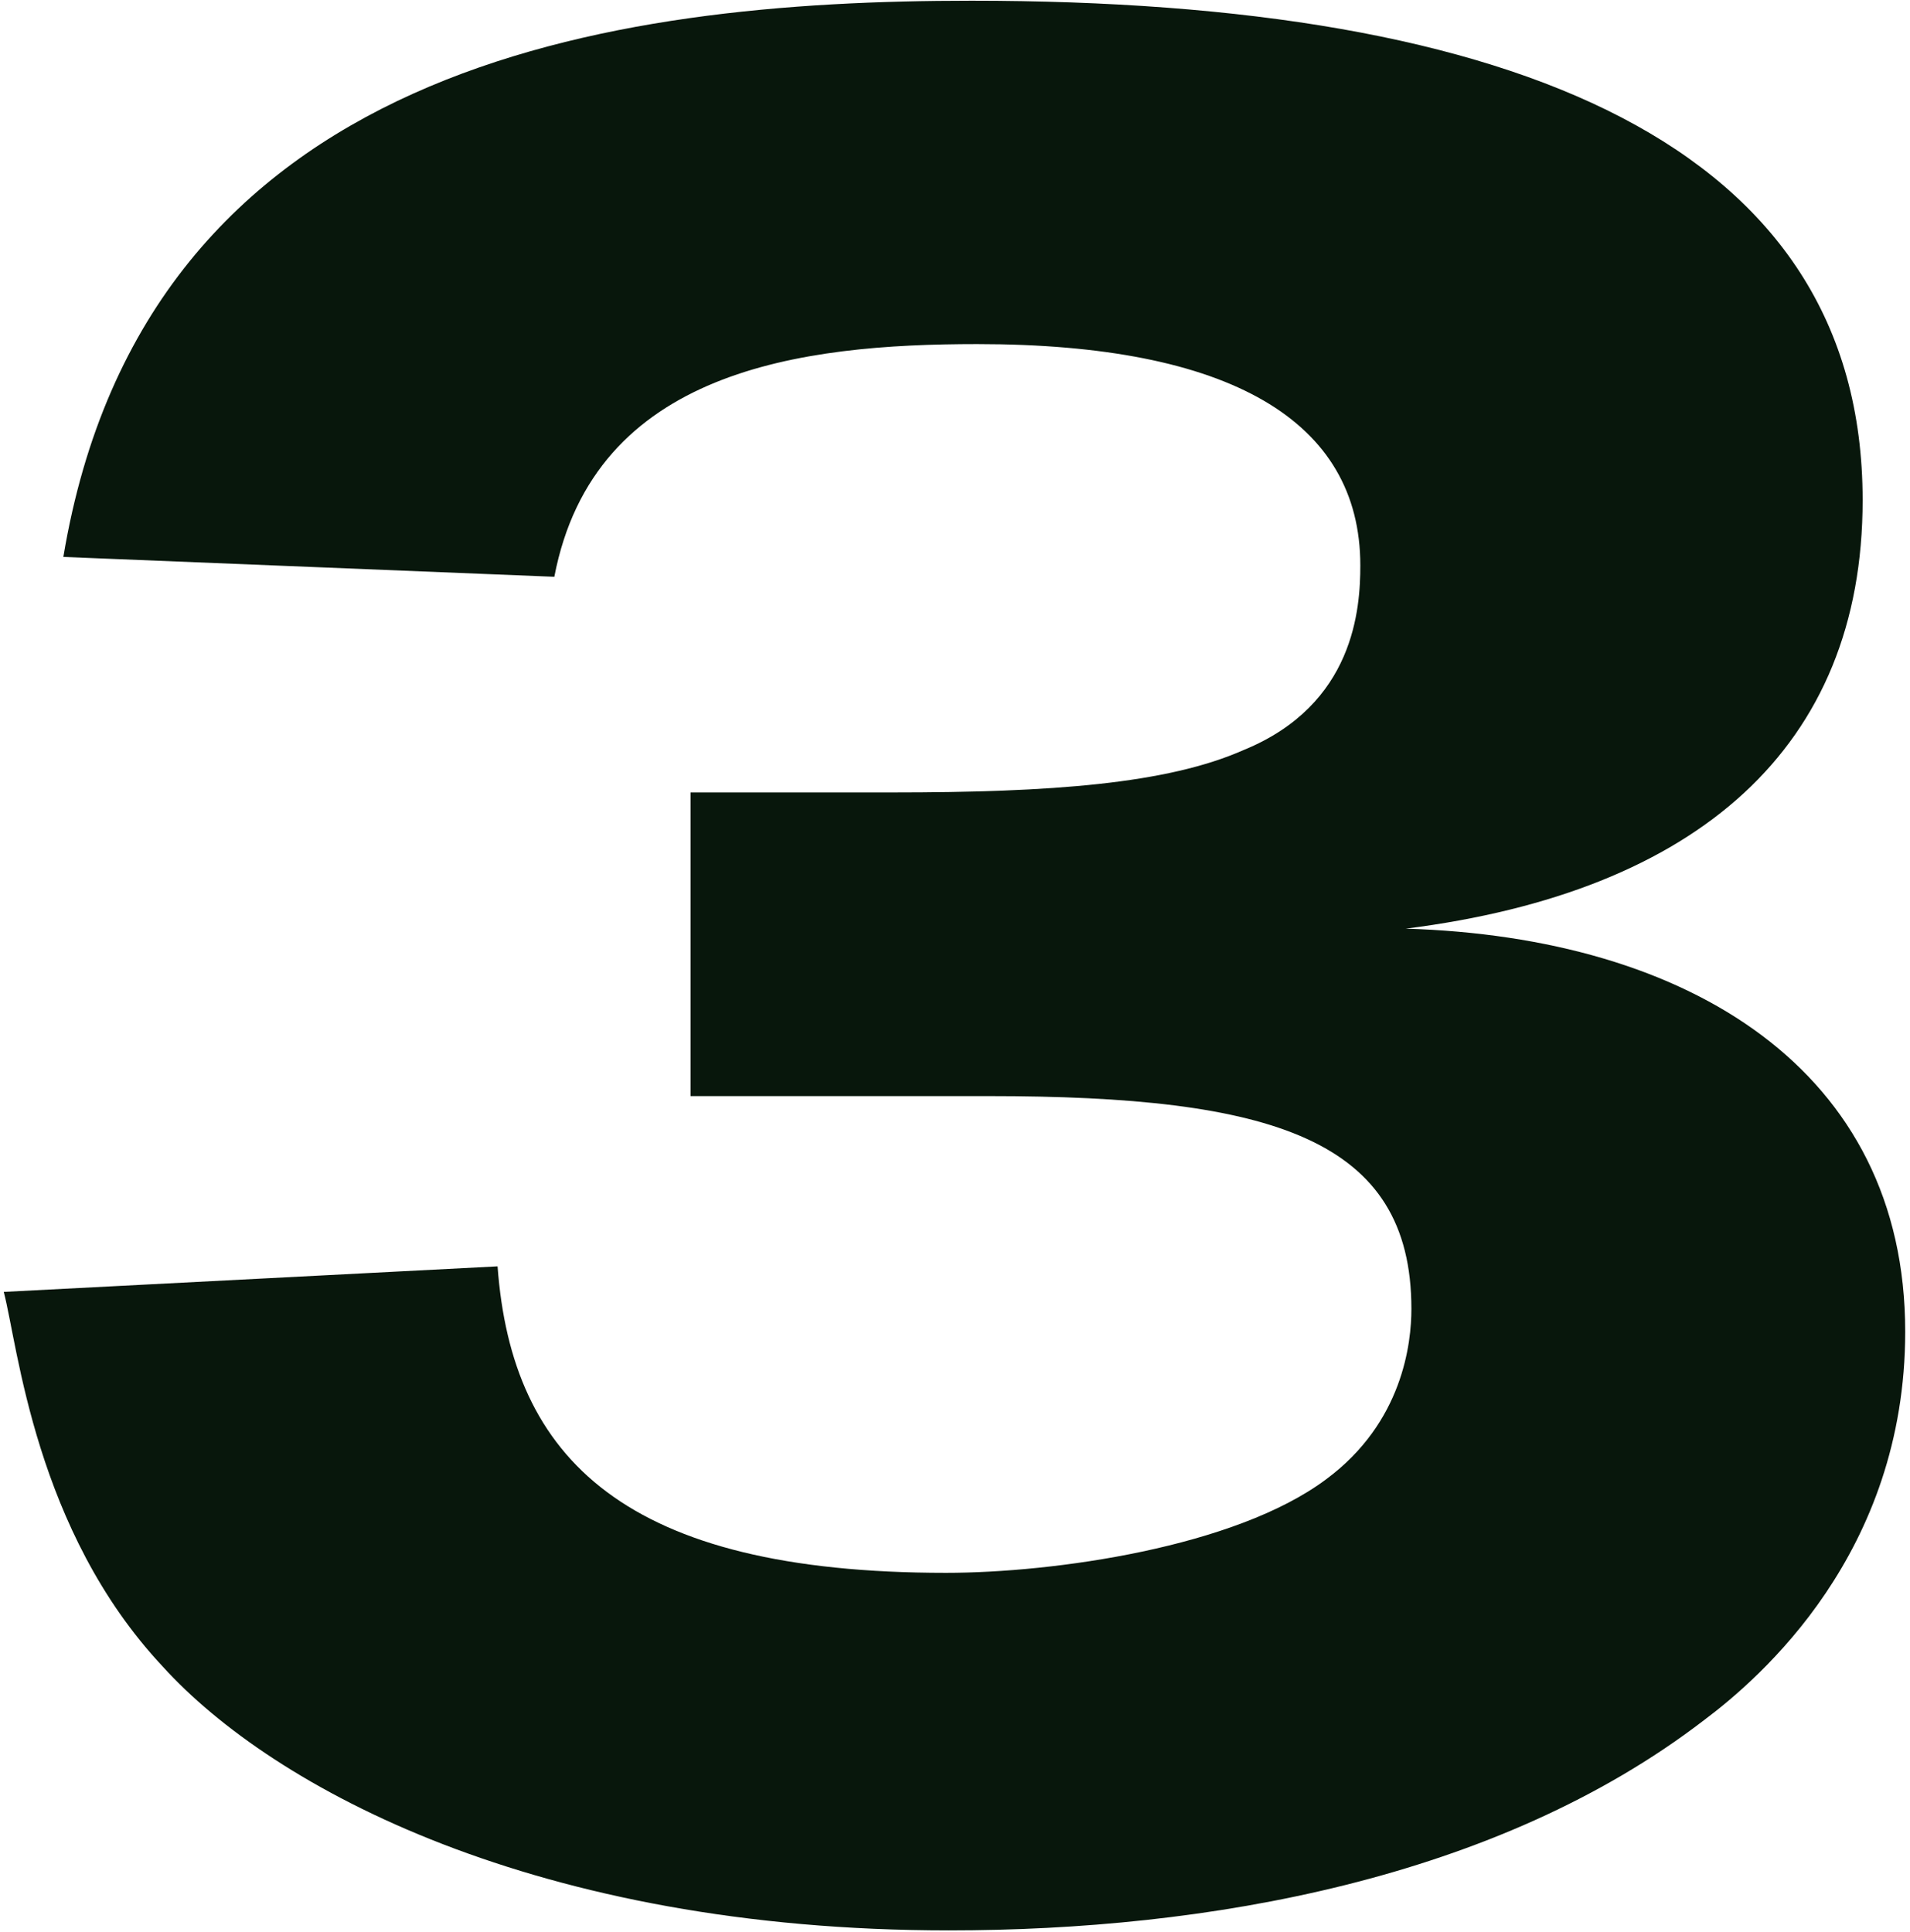 <?xml version="1.0" encoding="UTF-8"?> <svg xmlns="http://www.w3.org/2000/svg" width="347" height="351" viewBox="0 0 347 351" fill="none"> <path d="M179.594 199.149H125.456V143.981H162.063C190.937 143.981 212.076 142.434 225.997 136.247C246.105 127.998 247.136 110.467 247.136 102.734C247.136 76.438 223.419 62.517 177.531 62.517C145.564 62.517 107.926 67.158 100.708 104.796L11.51 101.187C26.462 11.474 111.02 0.131 176.5 0.131C275.494 0.131 338.396 26.426 338.396 90.875C338.396 135.732 308.492 162.027 255.386 168.729C306.945 170.276 346.13 194.509 346.13 241.944C346.13 282.16 319.835 304.846 309.523 312.58C271.885 341.453 219.294 350.734 172.375 350.734C97.614 350.734 49.664 324.954 29.556 302.784C6.354 278.035 3.261 244.522 0.683 234.725L90.396 230.085C92.974 265.145 113.598 285.769 171.86 285.769C191.452 285.769 224.45 281.129 240.949 268.755C254.87 258.443 256.417 244.006 256.417 237.819C256.417 206.883 231.153 199.149 179.594 199.149Z" fill="#08170C"></path> </svg> 